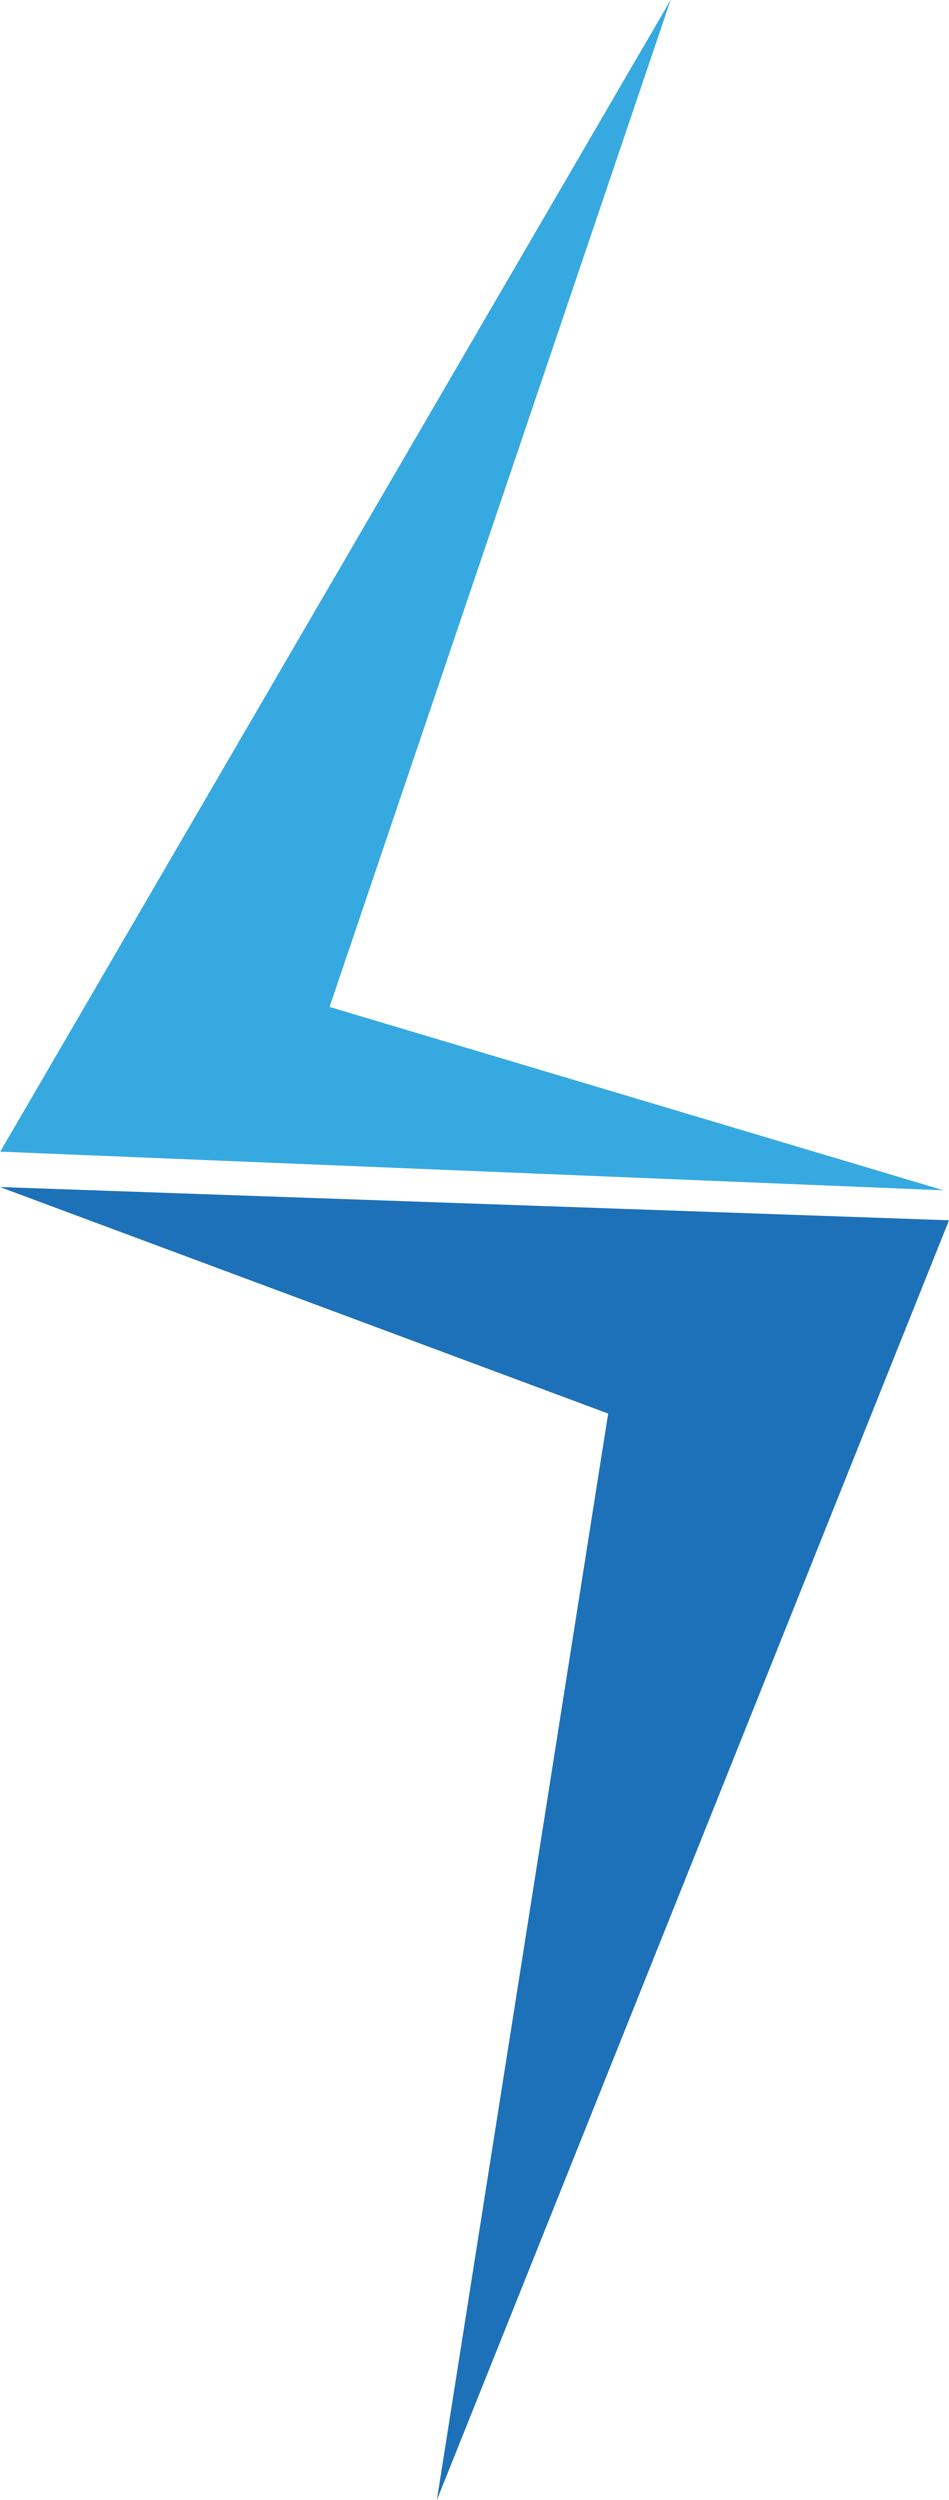 <svg xmlns="http://www.w3.org/2000/svg" viewBox="0 0 203.68 536.26"><defs><style>.cls-1{fill:#36a9e1;}.cls-2{fill:#1d71b8;}</style></defs><g id="Layer_2" data-name="Layer 2"><g id="Layer_1-2" data-name="Layer 1"><polygon class="cls-1" points="0.05 247.03 202.5 255.32 70.73 215.99 143.93 0 0.05 247.03"/><polygon class="cls-2" points="0 254.62 203.68 261.75 93.76 536.26 130.53 303.21 0 254.62"/></g></g></svg>